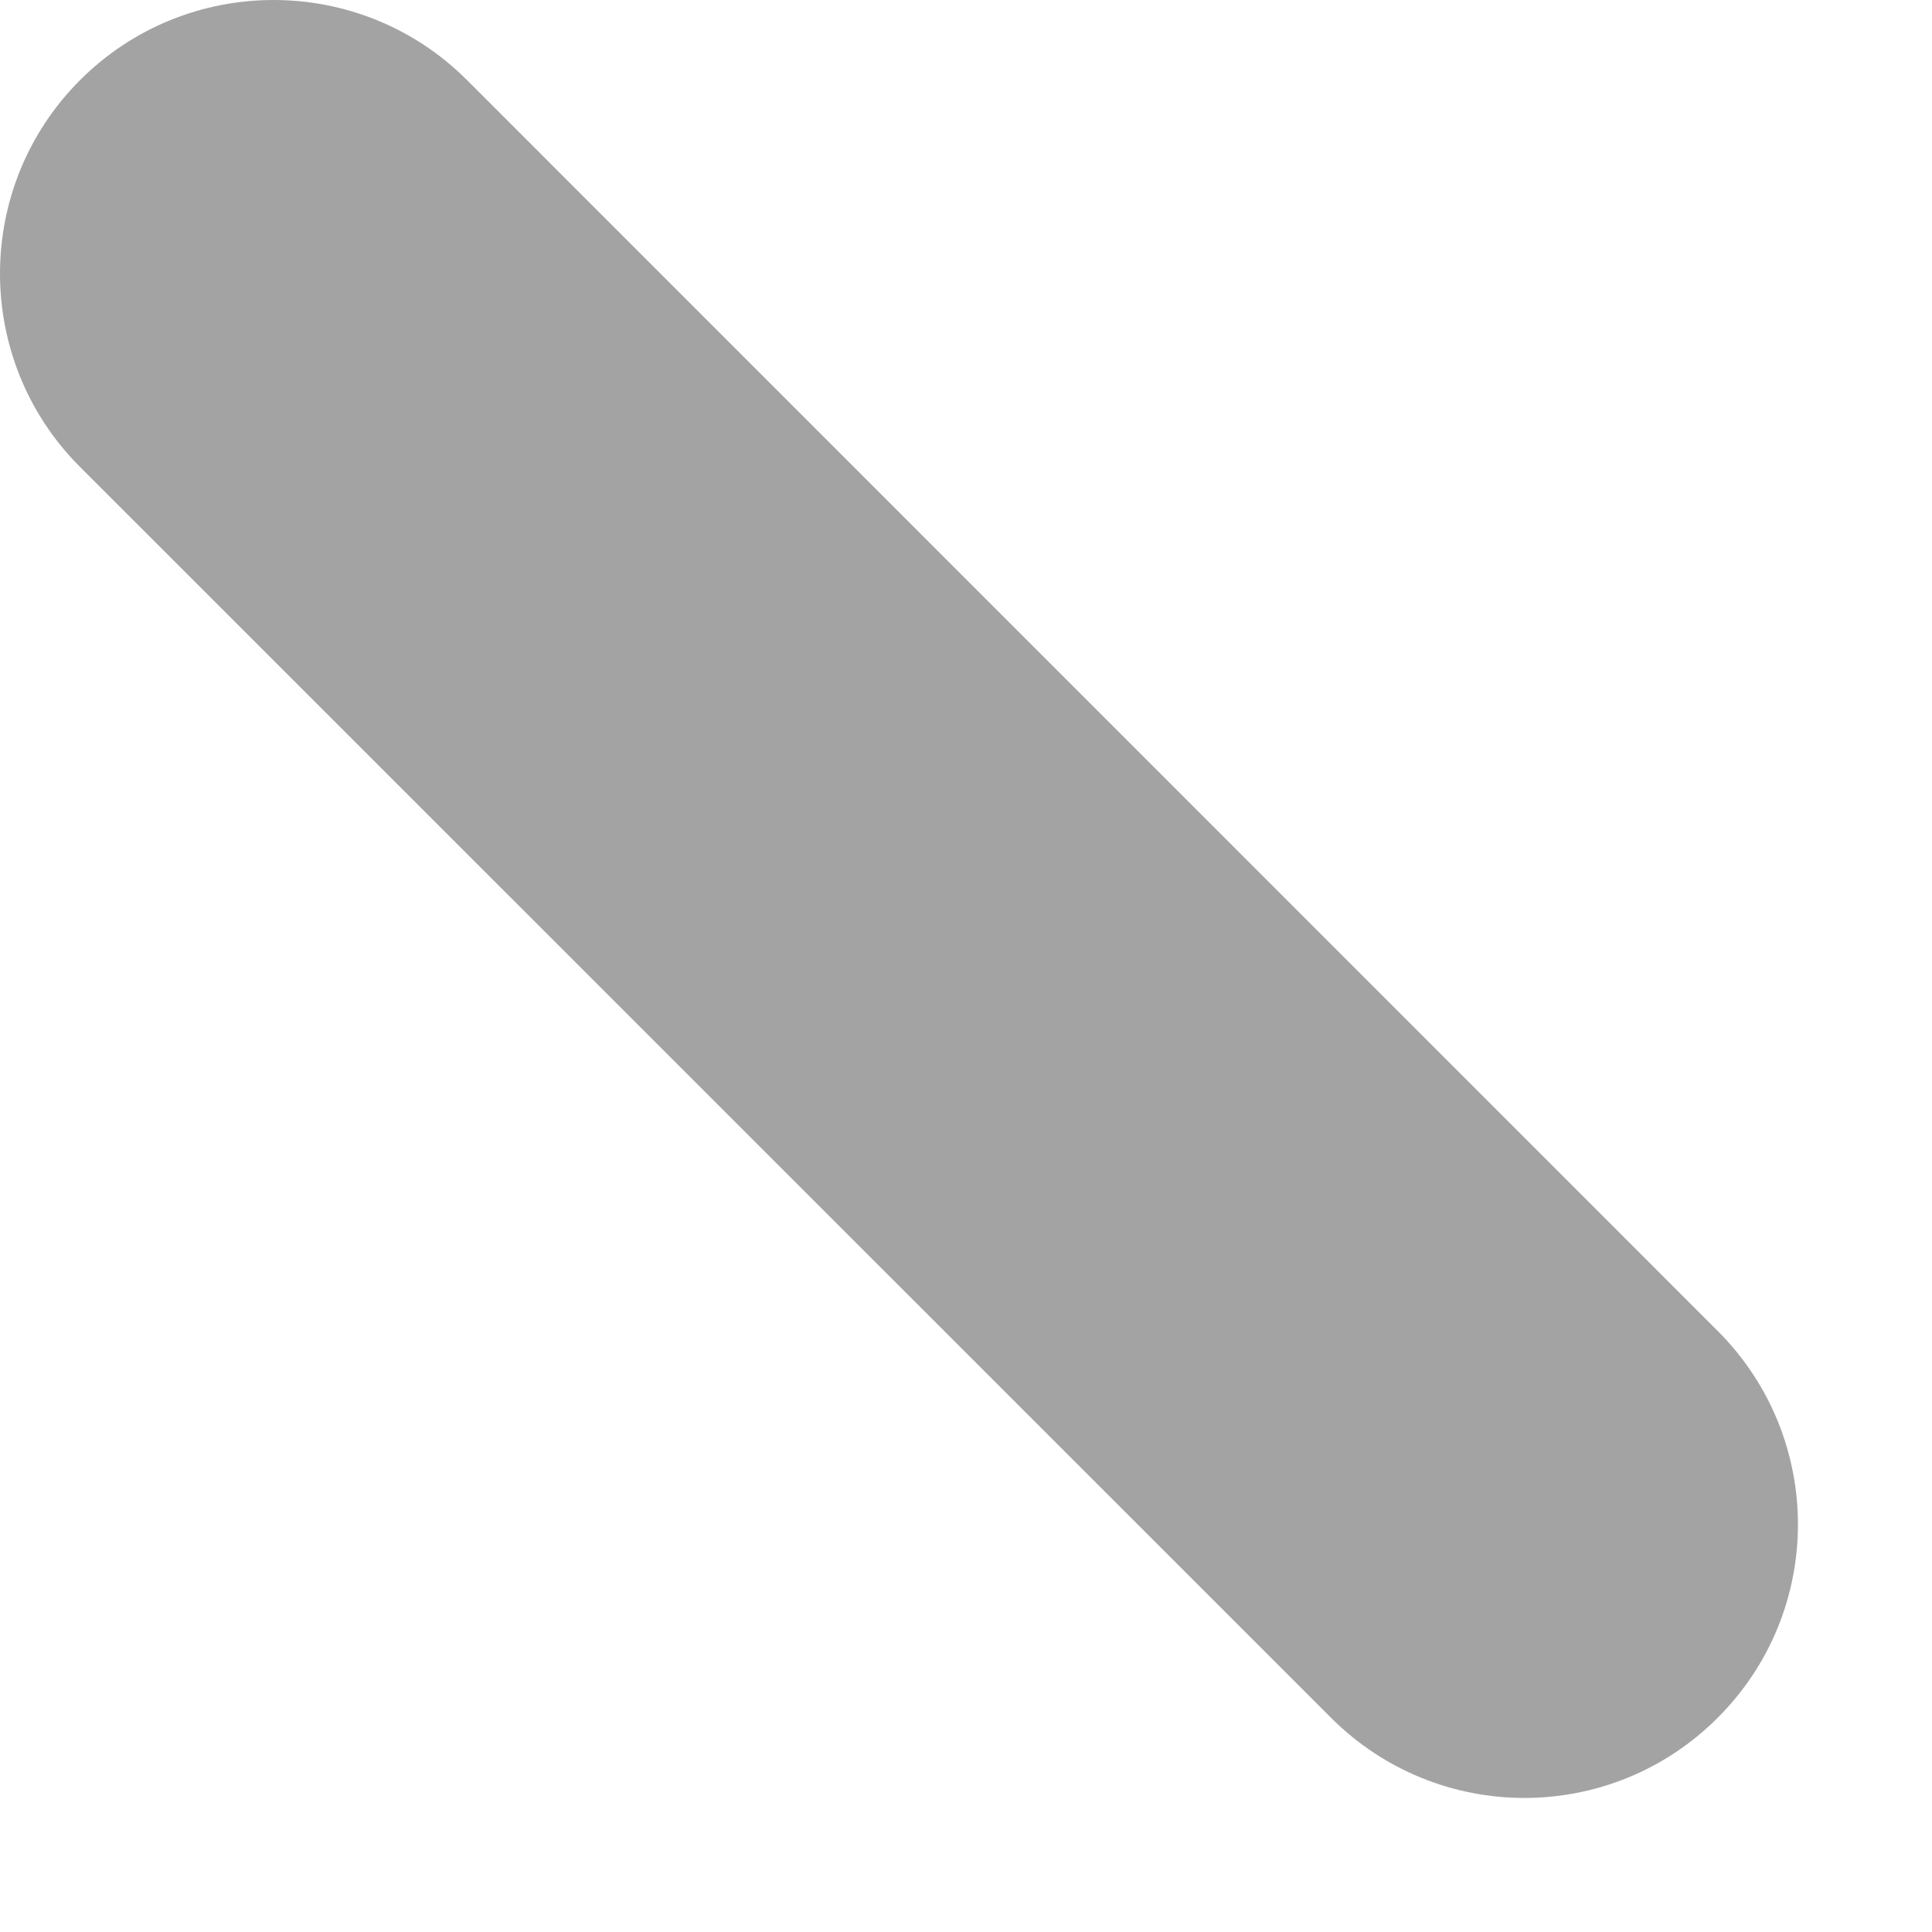 <?xml version="1.0" encoding="utf-8"?>
<svg xmlns="http://www.w3.org/2000/svg" fill="none" height="100%" overflow="visible" preserveAspectRatio="none" style="display: block;" viewBox="0 0 11 11" width="100%">
<path d="M0.456 0.456C1.064 -0.152 2.051 -0.152 2.659 0.456L9.78 7.578C10.389 8.187 10.389 9.172 9.78 9.78C9.172 10.389 8.187 10.389 7.578 9.78L0.456 2.659C-0.152 2.051 -0.152 1.064 0.456 0.456Z" fill="#A3A3A3" id="Union"/>
</svg>